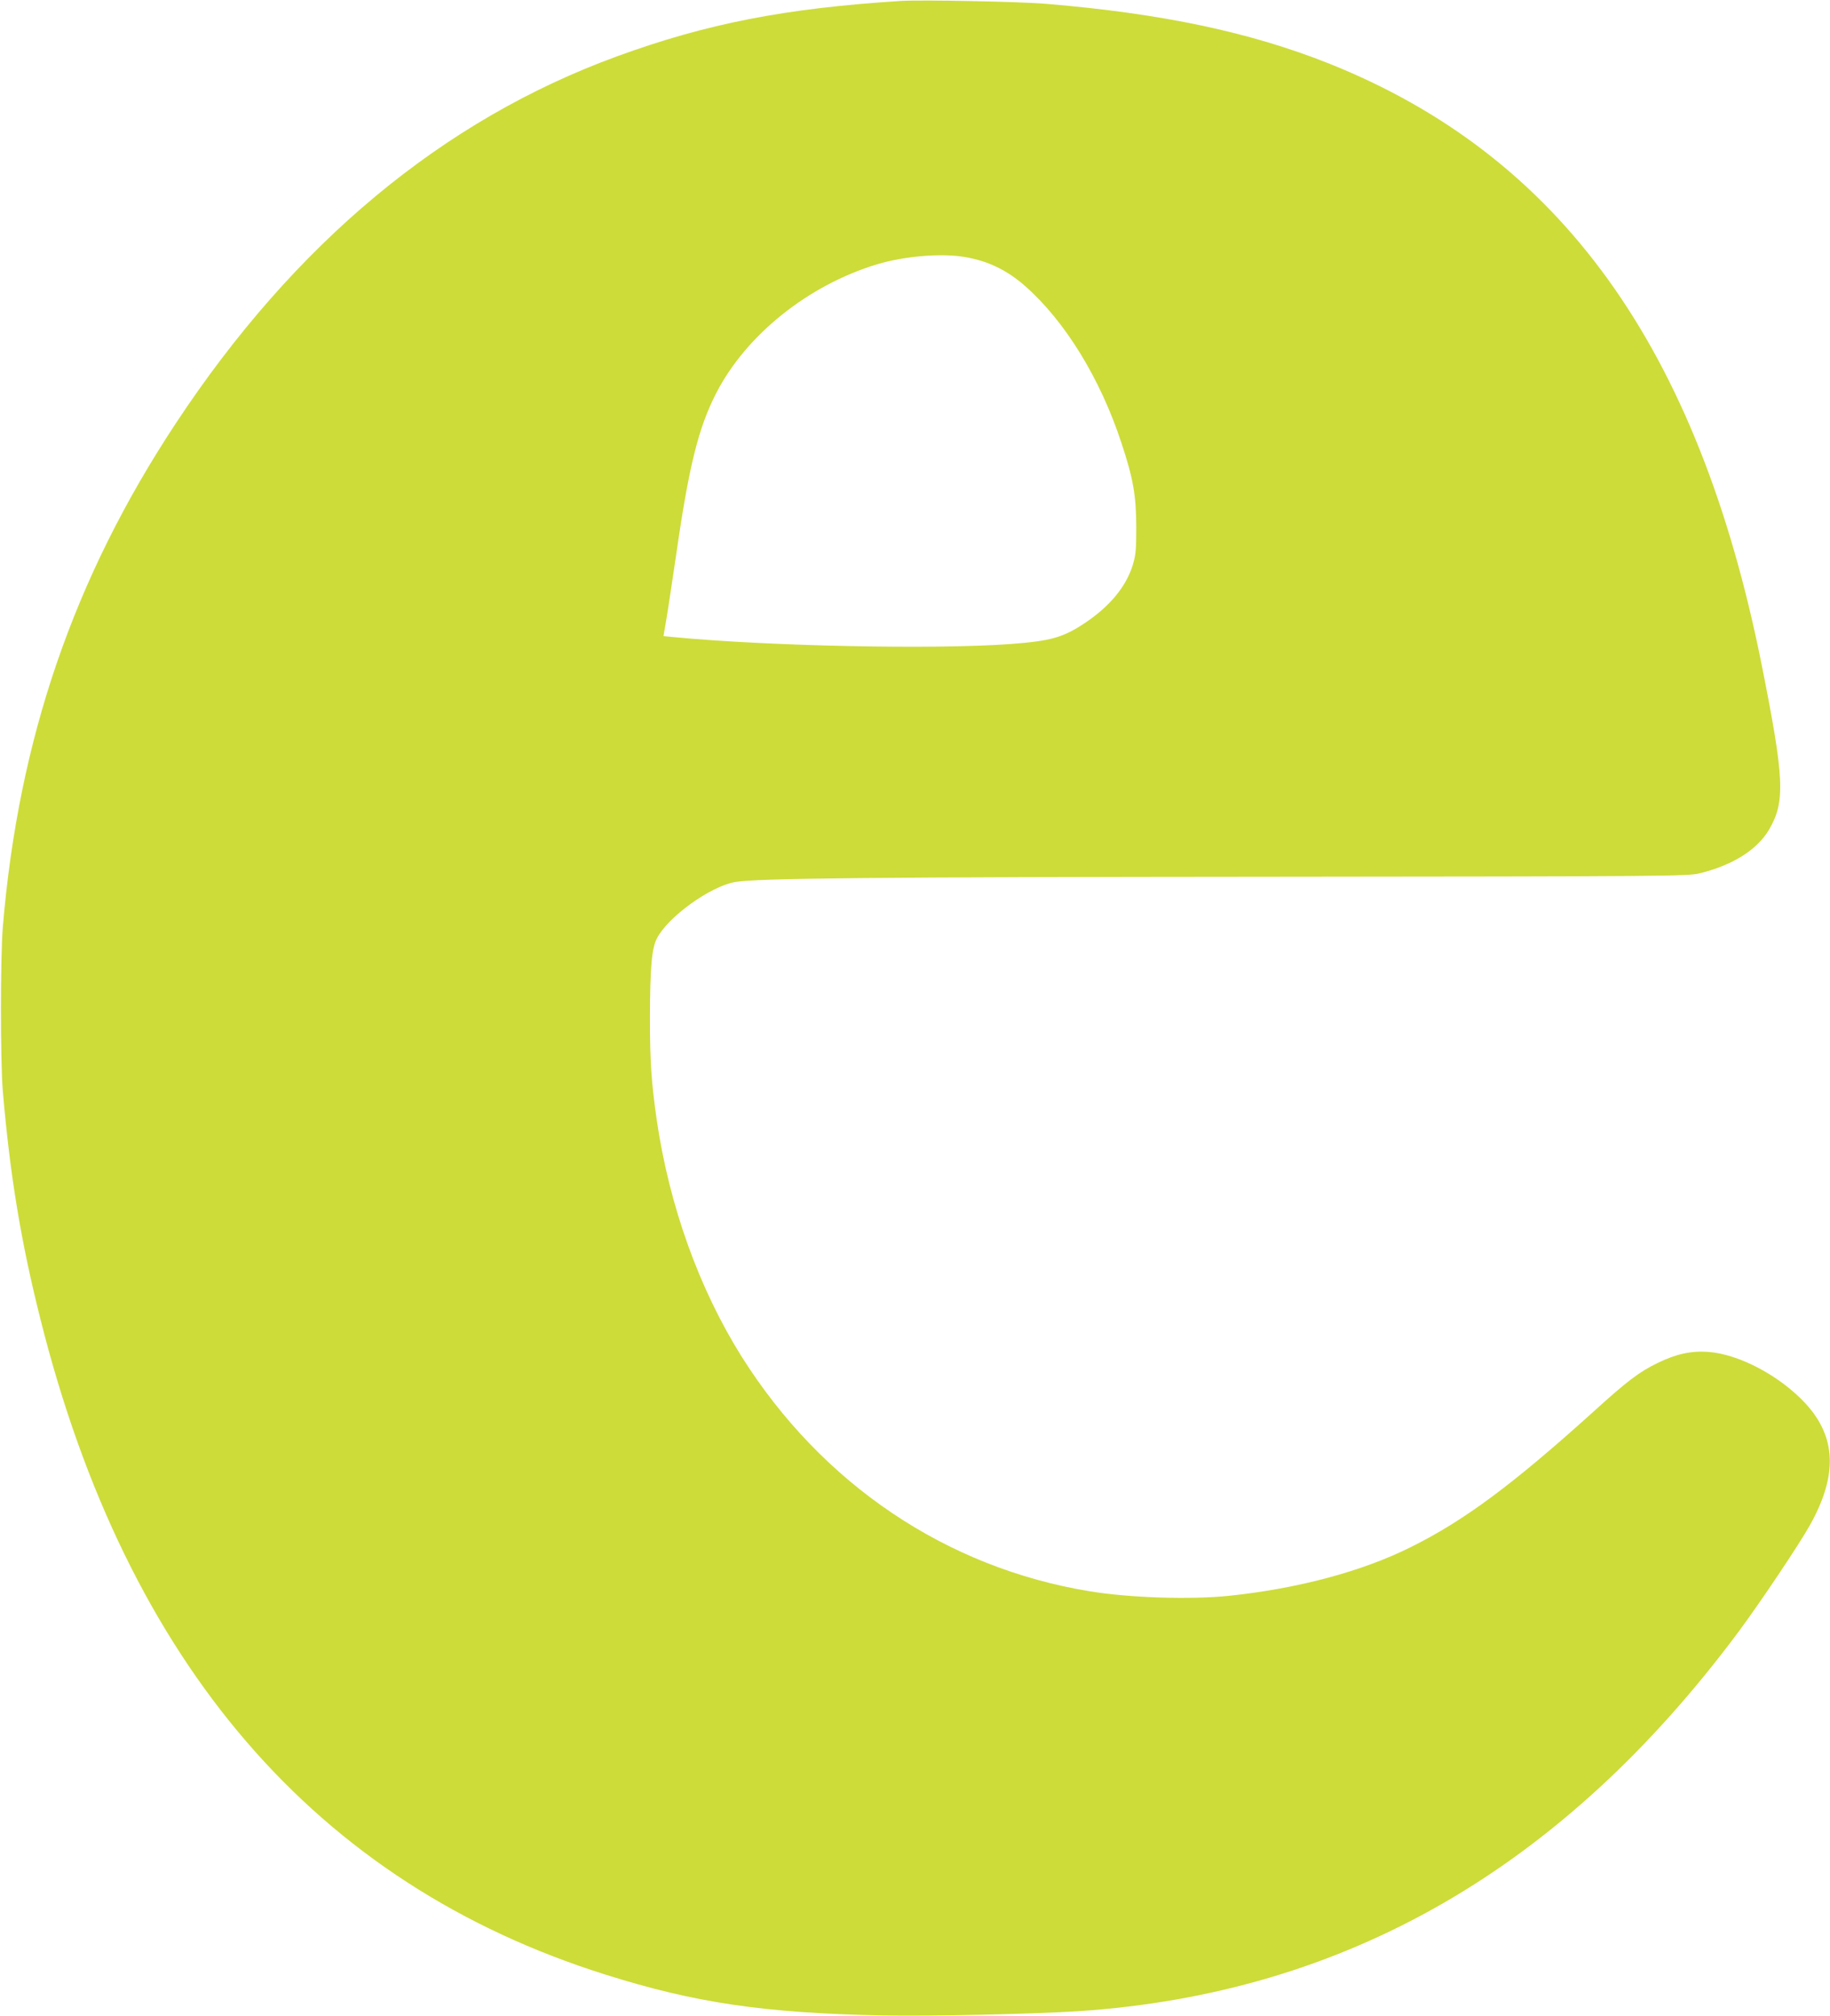 <?xml version="1.0" standalone="no"?>
<!DOCTYPE svg PUBLIC "-//W3C//DTD SVG 20010904//EN"
 "http://www.w3.org/TR/2001/REC-SVG-20010904/DTD/svg10.dtd">
<svg version="1.0" xmlns="http://www.w3.org/2000/svg"
 width="1162pt" height="1280pt" viewBox="0 0 1162 1280"
 preserveAspectRatio="xMidYMid meet">
<g transform="translate(0,1280) scale(0.1,-0.1)"
fill="#cddc39" stroke="none">
<path d="M5720 12794 c-739 -47 -1232 -144 -1800 -351 -1108 -404 -2050 -1188
-2805 -2333 -647 -981 -997 -2001 -1097 -3195 -16 -196 -16 -856 0 -1045 46
-536 115 -954 238 -1443 549 -2193 1750 -3587 3589 -4165 570 -180 1010 -244
1755 -259 311 -6 969 9 1250 27 1693 113 3072 907 4190 2410 137 185 384 553
452 675 177 316 169 559 -26 772 -161 175 -422 315 -619 329 -108 8 -205 -13
-321 -70 -118 -57 -195 -116 -412 -313 -511 -461 -819 -690 -1159 -858 -307
-153 -712 -261 -1145 -307 -247 -26 -633 -14 -890 28 -911 149 -1700 680
-2210 1489 -270 430 -460 957 -540 1505 -34 237 -43 369 -43 650 1 314 11 438
44 501 68 135 336 329 494 358 136 25 863 32 3410 34 2505 2 2644 4 2714 21
211 51 368 149 444 278 104 178 98 321 -47 1048 -403 2015 -1280 3232 -2751
3818 -499 198 -1056 316 -1785 377 -171 15 -801 27 -930 19z m400 -1625 c150
-24 273 -83 390 -186 253 -223 476 -586 610 -993 76 -229 94 -334 95 -535 0
-151 -3 -178 -23 -245 -43 -137 -146 -261 -305 -367 -137 -91 -216 -113 -467
-132 -481 -36 -1545 -14 -2146 44 l-61 6 18 105 c10 57 38 247 64 421 80 557
141 799 253 1017 190 370 585 686 1022 818 170 51 402 71 550 47z"/>
</g>
</svg>
